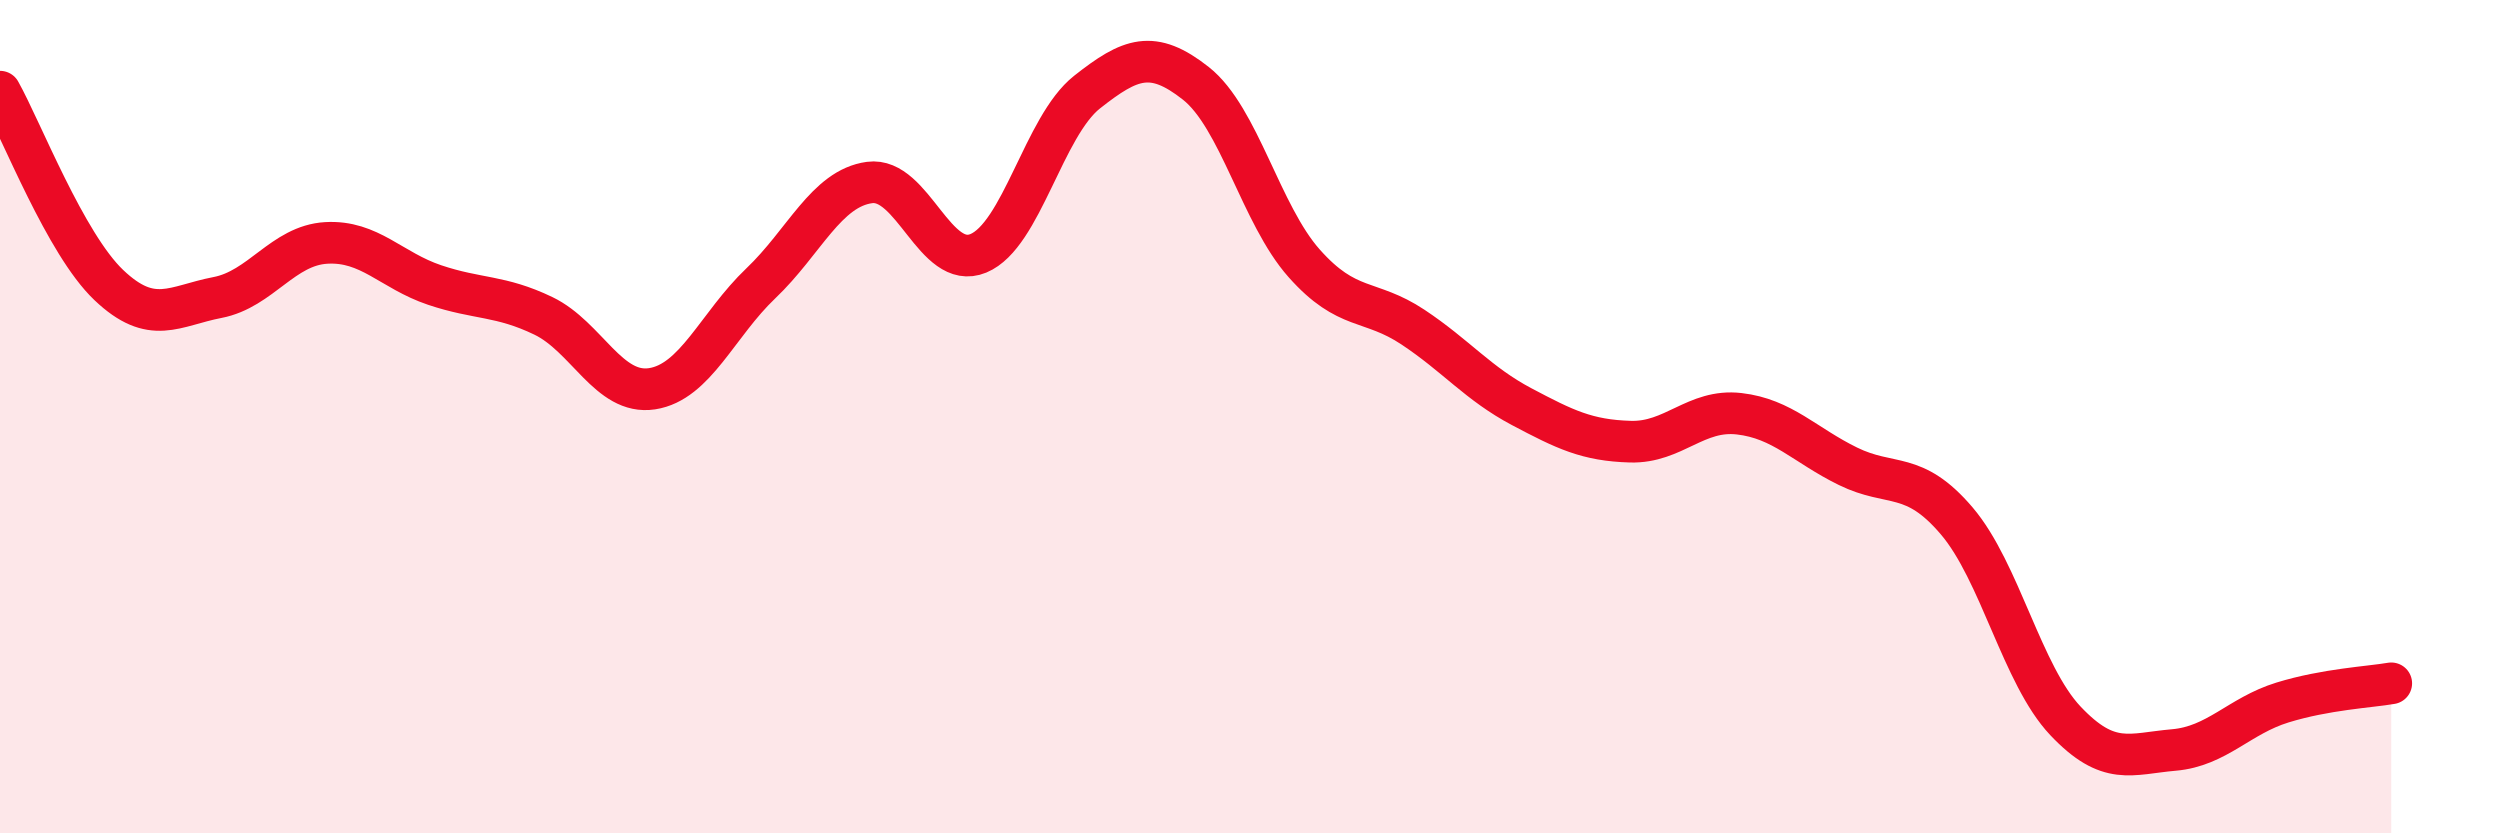 
    <svg width="60" height="20" viewBox="0 0 60 20" xmlns="http://www.w3.org/2000/svg">
      <path
        d="M 0,2.2 C 0.52,3.13 1.57,5.85 2.61,6.84 C 3.65,7.83 4.18,7.34 5.22,7.14 C 6.26,6.94 6.79,5.89 7.83,5.83 C 8.87,5.77 9.39,6.49 10.43,6.84 C 11.47,7.19 12,7.08 13.04,7.58 C 14.08,8.08 14.61,9.49 15.65,9.33 C 16.69,9.17 17.22,7.79 18.26,6.8 C 19.3,5.81 19.83,4.52 20.87,4.38 C 21.91,4.24 22.44,6.51 23.48,6.08 C 24.52,5.65 25.05,3.03 26.09,2.21 C 27.13,1.39 27.66,1.18 28.7,2 C 29.74,2.82 30.26,5.15 31.3,6.32 C 32.34,7.49 32.87,7.16 33.91,7.85 C 34.95,8.54 35.48,9.21 36.52,9.76 C 37.56,10.31 38.09,10.57 39.13,10.6 C 40.17,10.63 40.7,9.81 41.74,9.93 C 42.78,10.05 43.31,10.68 44.35,11.19 C 45.39,11.7 45.92,11.28 46.96,12.5 C 48,13.72 48.53,16.2 49.57,17.3 C 50.61,18.4 51.13,18.09 52.17,18 C 53.21,17.91 53.74,17.18 54.78,16.86 C 55.82,16.54 56.87,16.49 57.39,16.4L57.39 20L0 20Z"
        fill="#EB0A25"
        opacity="0.1"
        stroke-linecap="round"
        stroke-linejoin="round"
      />
      <path
        d="M 0,2.2 C 0.52,3.13 1.57,5.85 2.61,6.84 C 3.65,7.83 4.18,7.34 5.22,7.14 C 6.26,6.94 6.79,5.89 7.83,5.83 C 8.87,5.77 9.39,6.49 10.43,6.84 C 11.47,7.19 12,7.08 13.04,7.58 C 14.08,8.08 14.61,9.49 15.65,9.33 C 16.69,9.17 17.22,7.79 18.26,6.8 C 19.3,5.81 19.83,4.52 20.87,4.38 C 21.91,4.24 22.44,6.51 23.48,6.08 C 24.52,5.65 25.05,3.03 26.09,2.21 C 27.13,1.39 27.66,1.18 28.7,2 C 29.74,2.82 30.26,5.15 31.3,6.32 C 32.34,7.49 32.87,7.16 33.91,7.85 C 34.95,8.54 35.48,9.21 36.52,9.76 C 37.56,10.31 38.09,10.57 39.13,10.6 C 40.17,10.63 40.7,9.81 41.74,9.93 C 42.78,10.05 43.31,10.68 44.35,11.19 C 45.39,11.7 45.92,11.28 46.96,12.5 C 48,13.72 48.53,16.2 49.57,17.3 C 50.61,18.4 51.13,18.09 52.17,18 C 53.21,17.91 53.74,17.18 54.78,16.86 C 55.82,16.54 56.87,16.49 57.39,16.4"
        stroke="#EB0A25"
        stroke-width="1"
        fill="none"
        stroke-linecap="round"
        stroke-linejoin="round"
      />
    </svg>
  